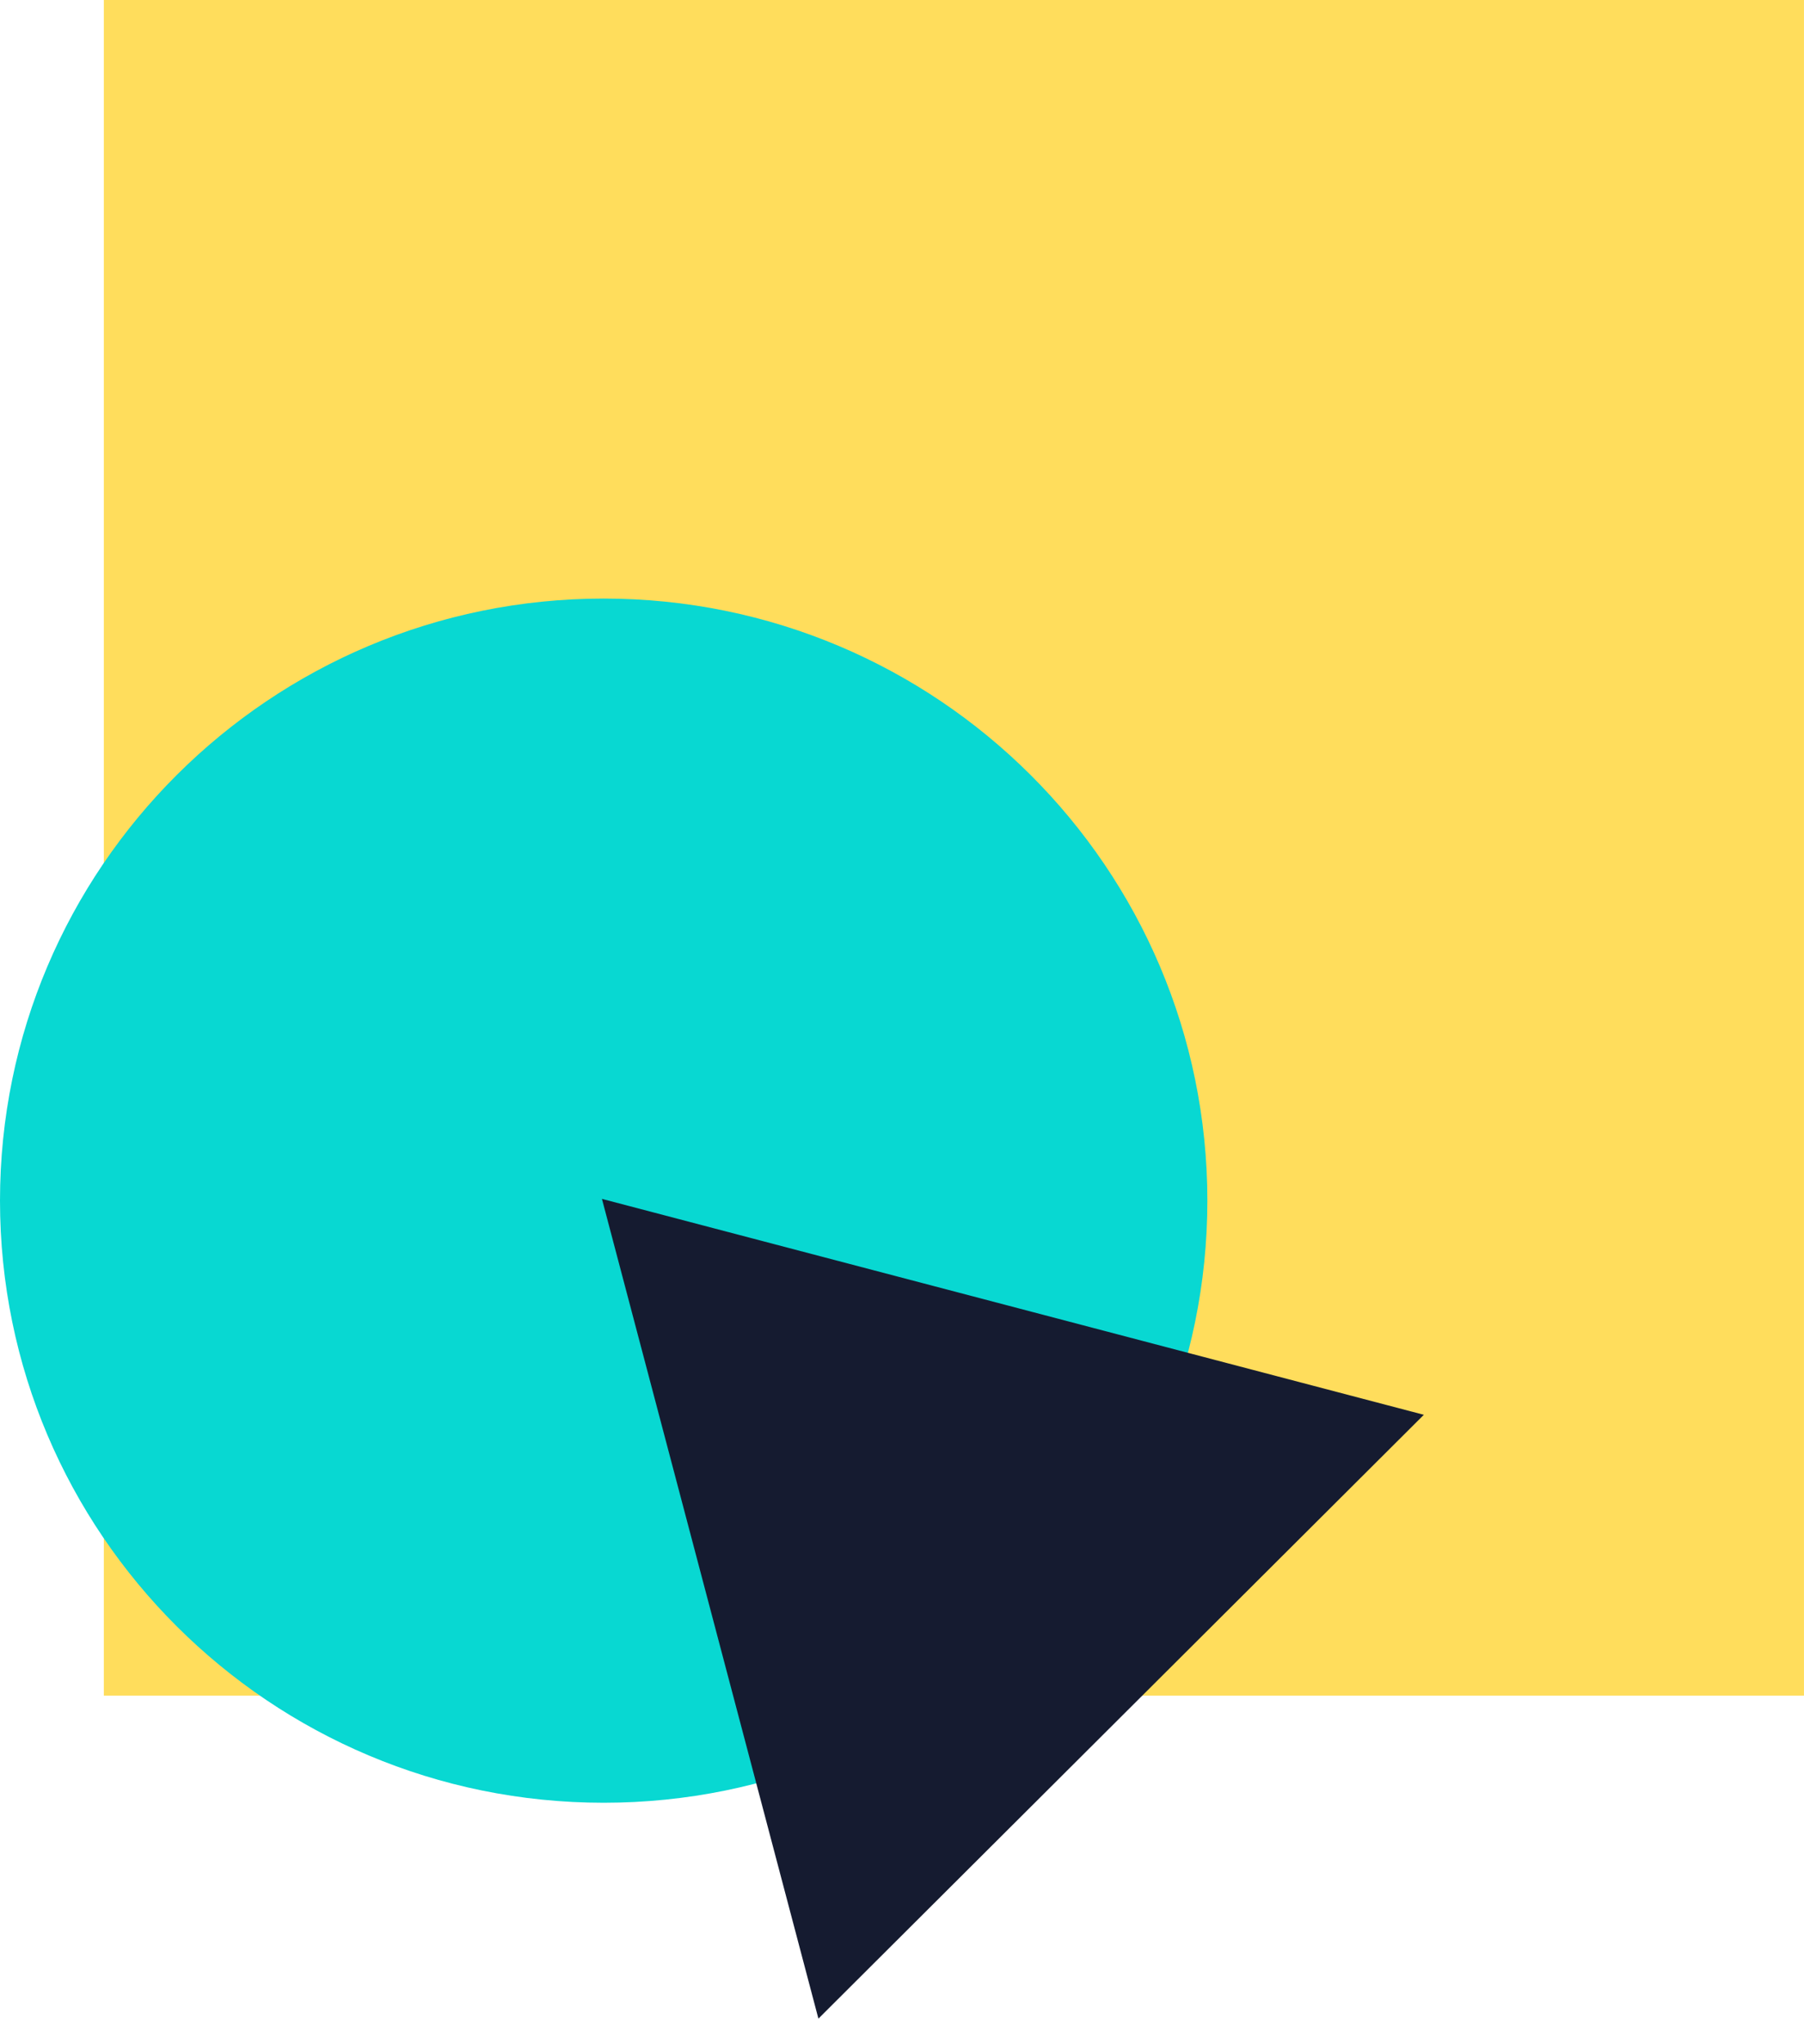 <?xml version="1.0" encoding="UTF-8"?> <svg xmlns="http://www.w3.org/2000/svg" width="60" height="68" viewBox="0 0 60 68" fill="none"> <path d="M59.999 0H3.453V56.405H59.999V0Z" fill="#FFDD5C"></path> <path d="M20.078 59.967C31.167 59.967 40.156 51 40.156 39.939C40.156 28.878 31.167 19.911 20.078 19.911C8.989 19.911 0 28.878 0 39.939C0 51 8.989 59.967 20.078 59.967Z" fill="#08D8D2"></path> <path d="M27.22 67.148L20.02 39.88L47.356 47.062L27.22 67.148Z" fill="#151B30"></path> </svg> 